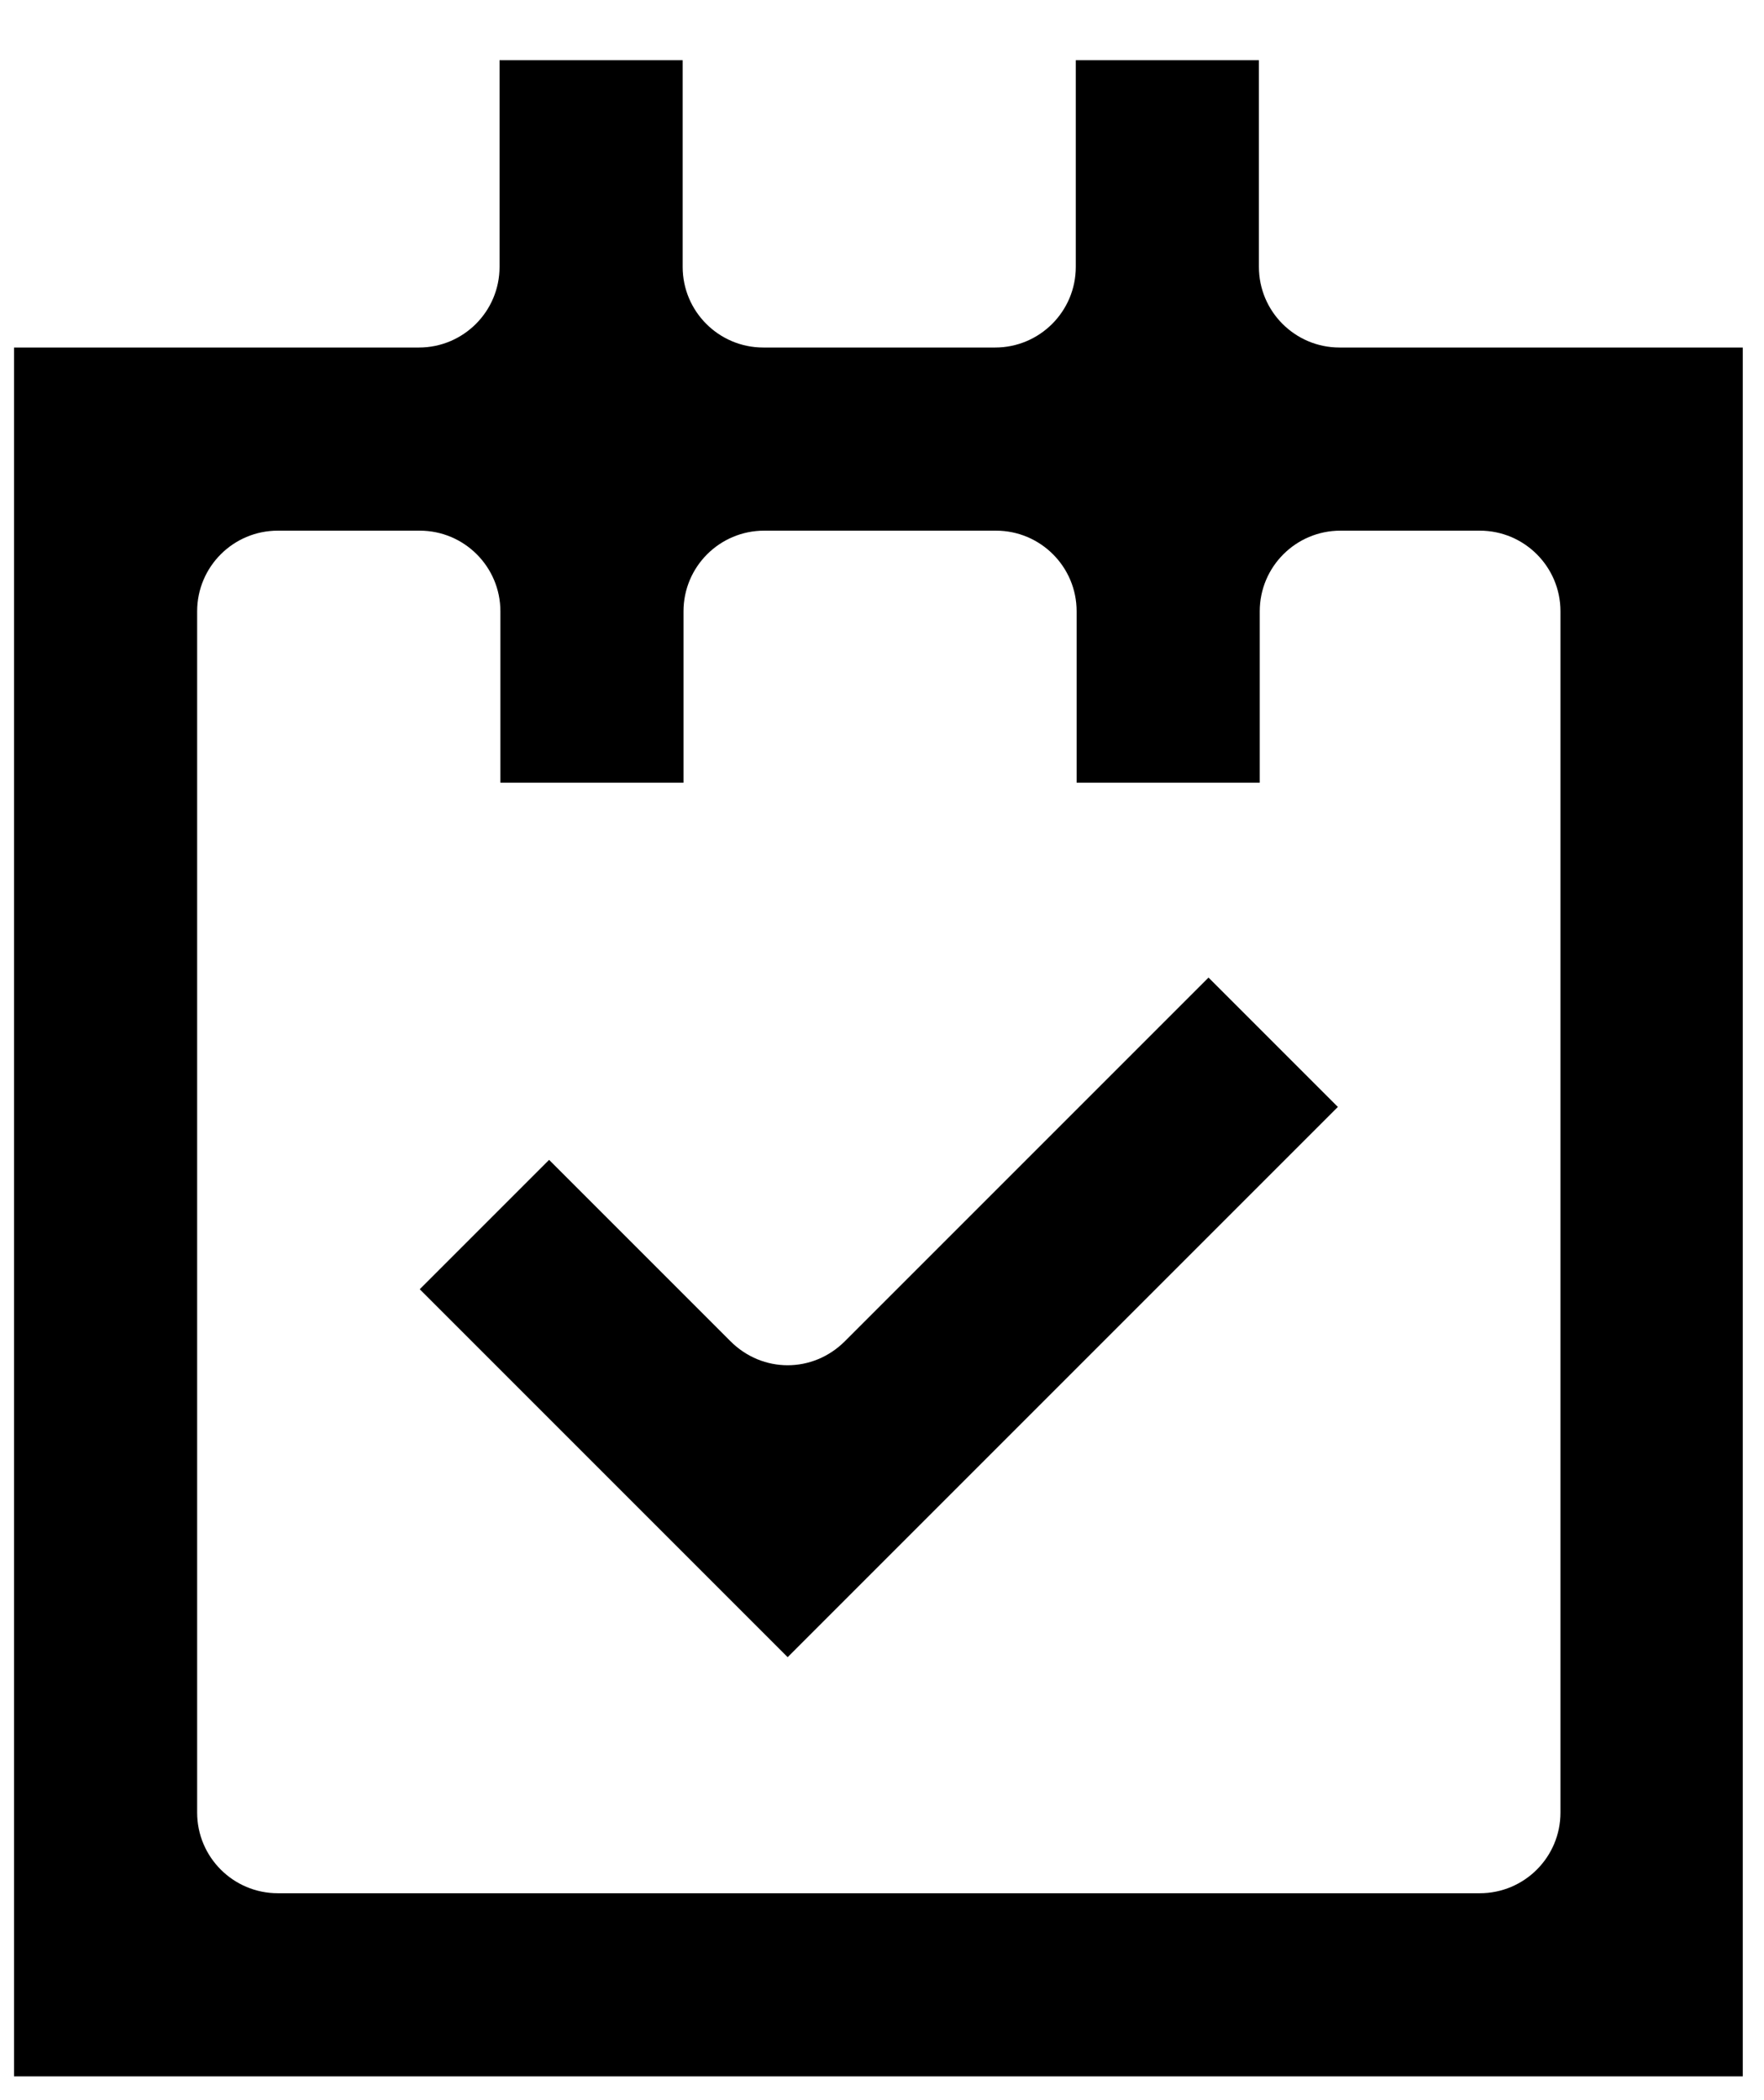 <svg width="21" height="25" viewBox="0 0 21 25" fill="none" xmlns="http://www.w3.org/2000/svg">
<g clip-path="url(#clip0_1857_3765)">
<path d="M14.987 3.177V0.717H12.807V3.177C12.807 3.707 12.377 4.137 11.847 4.137H9.087C8.557 4.137 8.127 3.707 8.127 3.177V0.717H5.947V3.177C5.947 3.707 5.517 4.137 4.987 4.137H0.167V24.717H20.747V4.137H15.947C15.417 4.137 14.987 3.707 14.987 3.177ZM17.607 22.537H3.307C2.777 22.537 2.347 22.107 2.347 21.577V7.277C2.347 6.747 2.777 6.317 3.307 6.317H4.997C5.527 6.317 5.957 6.747 5.957 7.277V9.317H8.137V7.277C8.137 6.747 8.567 6.317 9.097 6.317H11.857C12.387 6.317 12.817 6.747 12.817 7.277V9.317H14.997V7.277C14.997 6.747 15.427 6.317 15.957 6.317H17.617C18.147 6.317 18.577 6.747 18.577 7.277V21.577C18.577 22.107 18.147 22.537 17.617 22.537H17.607Z" fill="black"/>
<path d="M8.697 15.967L6.537 13.807L4.997 15.347L9.377 19.727L15.927 13.177L14.387 11.637L10.057 15.967C9.677 16.347 9.077 16.347 8.697 15.967Z" fill="black"/>
</g>
<defs>
<clipPath id="clip0_1857_3765">
<rect width="20.58" height="24" fill="white" transform="translate(0.167 0.717)"/>
</clipPath>
</defs>
</svg>
